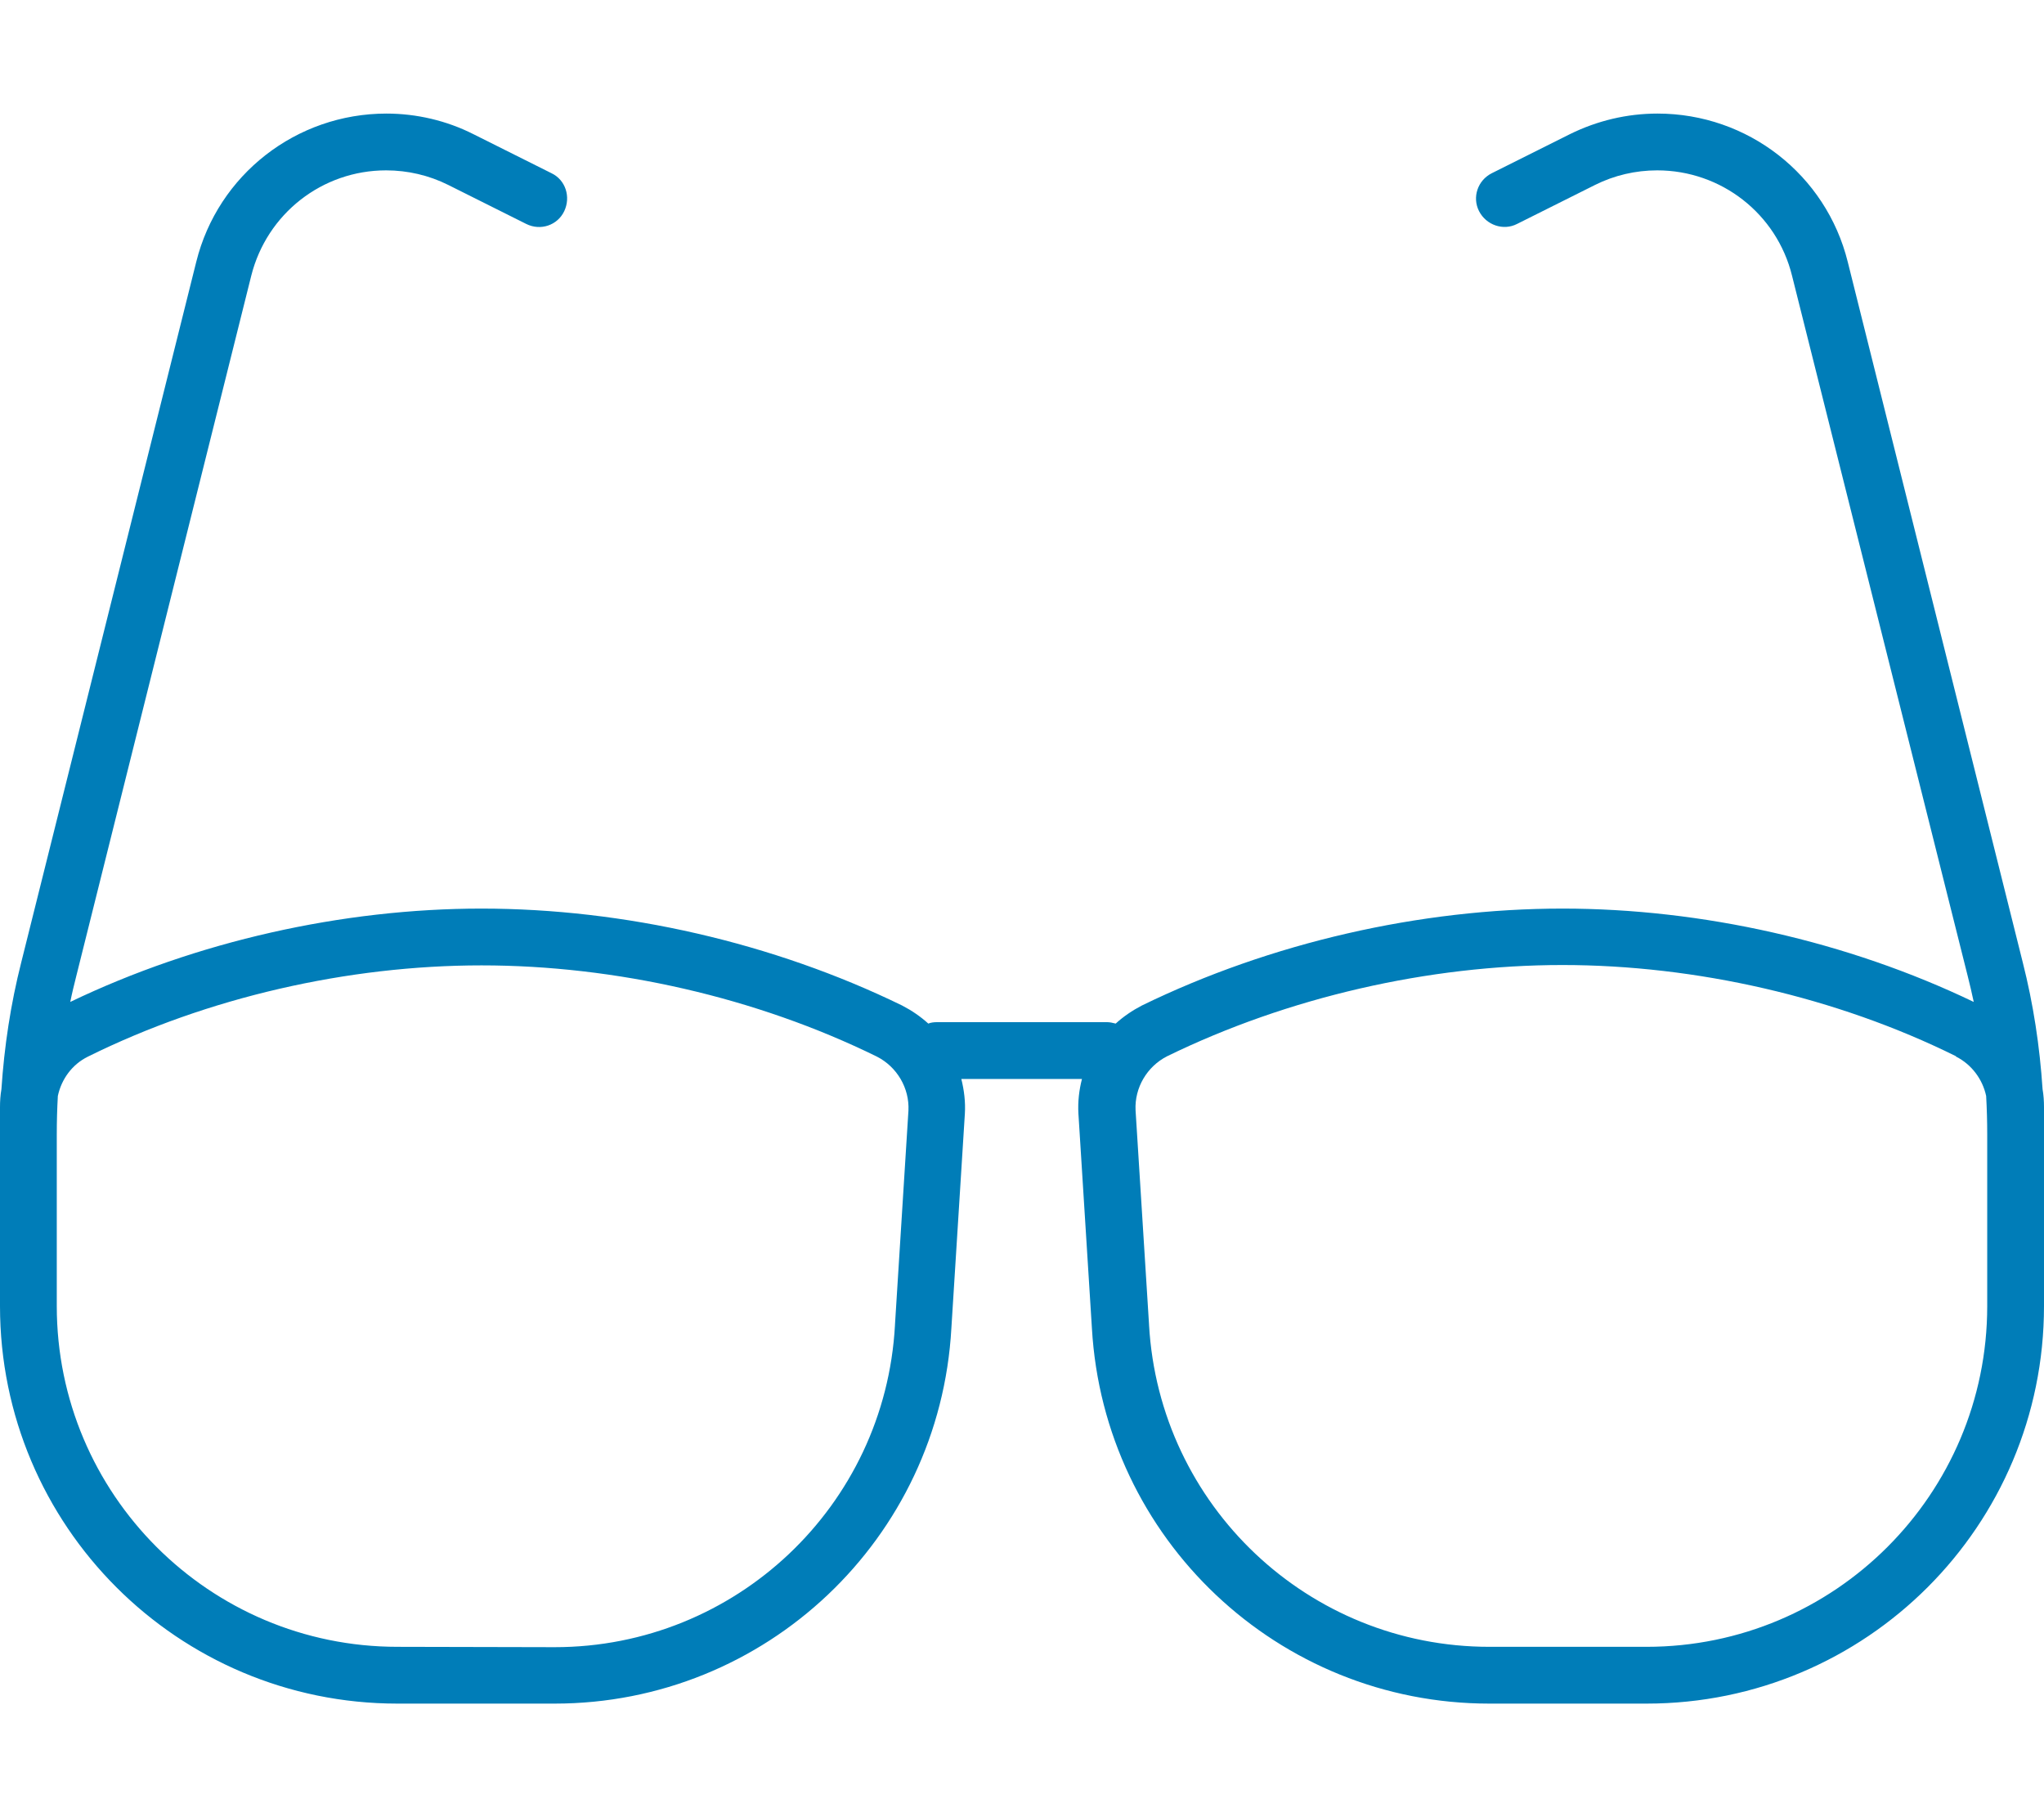 <svg xmlns="http://www.w3.org/2000/svg" viewBox="0 0 576 512"><!--!Font Awesome Pro 6.6.0 by @fontawesome - https://fontawesome.com License - https://fontawesome.com/license (Commercial License) Copyright 2024 Fonticons, Inc.--><path fill="#007db8" d="M70.8 77.7c4.4-17.5 20-29.7 38-29.7c6.1 0 12.1 1.4 17.5 4.1l22 11c4 2 8.8 .4 10.7-3.6s.4-8.8-3.6-10.7l-22-11C125.9 34 117.4 32 108.9 32C83.5 32 61.4 49.2 55.3 73.8L6 271.1C3 282.9 1.2 294.9 .4 306.9c-.3 1.7-.4 3.4-.4 5.1l0 7.6L0 336l0 32c0 61.9 50.1 112 112 112l44.3 0c59.4 0 108.5-46.4 111.8-105.8l3.8-60.4c.2-3.3-.2-6.6-1-9.8l34 0c-.8 3.1-1.2 6.4-1 9.8l3.8 60.4C311.1 433.6 360.2 480 419.7 480l44.3 0c61.9 0 112-50.1 112-112l0-32 0-16.4 0-7.6c0-1.7-.1-3.4-.4-5.1c-.8-12.1-2.6-24-5.6-35.8L520.7 73.8C514.6 49.2 492.5 32 467.1 32c-8.6 0-17 2-24.7 5.8l-22 11c-4 2-5.6 6.8-3.6 10.7s6.8 5.6 10.7 3.6l22-11c5.4-2.7 11.4-4.1 17.5-4.1c18 0 33.7 12.2 38 29.7L554.5 275c.6 2.4 1.2 4.9 1.7 7.3C520.6 265.2 479.5 256 440.3 256c-40.1 0-82.2 9.6-118.5 27.3c-2.7 1.4-5.2 3.1-7.4 5.1c-.8-.2-1.6-.4-2.4-.4l-48 0c-.8 0-1.7 .1-2.4 .4c-2.2-2-4.7-3.7-7.4-5.1C217.9 265.6 175.8 256 135.7 256c-39.1 0-80.3 9.2-115.9 26.3c.5-2.5 1.1-4.9 1.7-7.3L70.8 77.7zM16 319.6c0-3.6 .1-7.2 .3-10.8c1-4.7 4-8.9 8.5-11.1C58.5 281 98.1 272 135.7 272c37.7 0 77.4 9 111.4 25.7c5.7 2.9 9.2 8.9 8.9 15.2l-3.8 60.4s0 0 0 0l0 .1c-2.8 50.9-44.9 90.7-95.9 90.7L112 464c-53 0-96-43-96-96l0-32 0-16.4zm535.2-21.9c4.4 2.2 7.5 6.4 8.5 11.1c.2 3.6 .3 7.2 .3 10.8l0 16.4 0 32c0 53-43 96-96 96l-44.3 0c-51 0-93-39.8-95.9-90.7l0-.1s0 0 0 0L320 312.8c-.3-6.3 3.2-12.3 8.9-15.2c34-16.6 73.7-25.7 111.4-25.7c37.5 0 77.2 9 110.9 25.7z"/></svg>